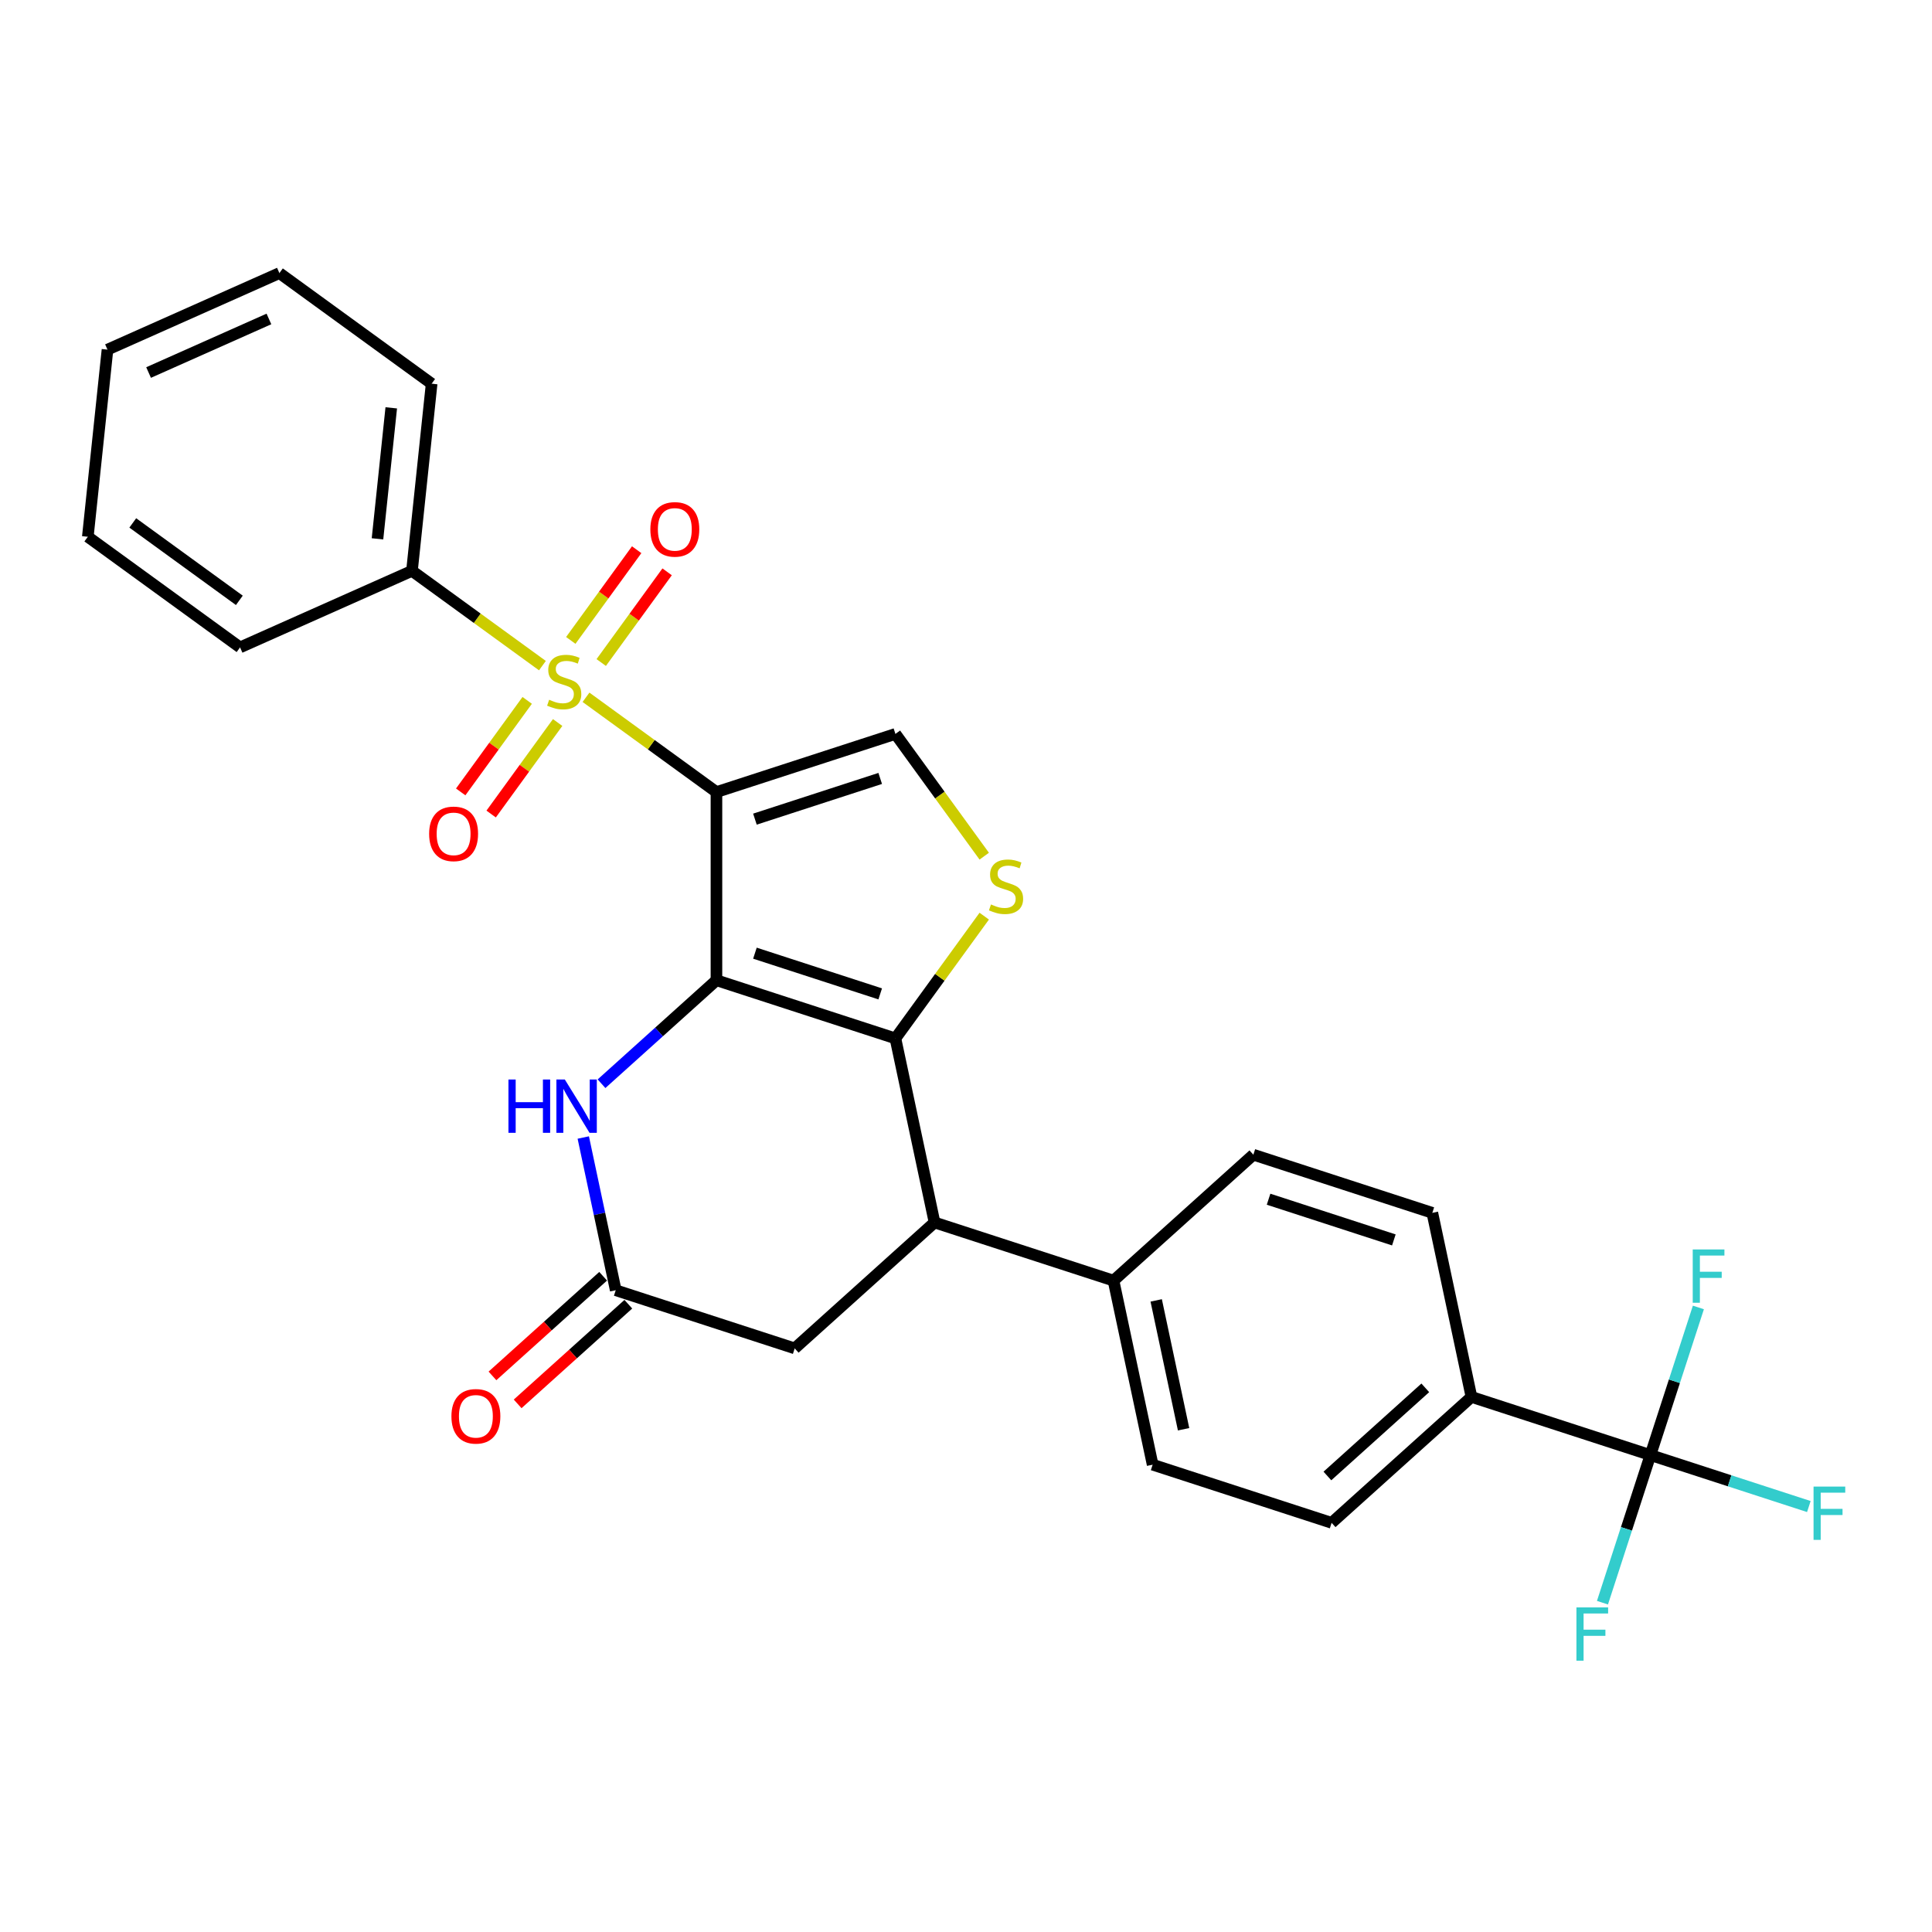 <?xml version='1.0' encoding='iso-8859-1'?>
<svg version='1.1' baseProfile='full'
              xmlns='http://www.w3.org/2000/svg'
                      xmlns:rdkit='http://www.rdkit.org/xml'
                      xmlns:xlink='http://www.w3.org/1999/xlink'
                  xml:space='preserve'
width='1000px' height='1000px' viewBox='0 0 1000 1000'>
<!-- END OF HEADER -->
<rect style='opacity:1.0;fill:#FFFFFF;stroke:none' width='1000' height='1000' x='0' y='0'> </rect>
<path class='bond-0' d='M 370.834,409.973 L 370.834,507.375' style='fill:none;fill-rule:evenodd;stroke:#000000;stroke-width:6px;stroke-linecap:butt;stroke-linejoin:miter;stroke-opacity:1' />
<path class='bond-1' d='M 370.834,409.973 L 337.074,385.445' style='fill:none;fill-rule:evenodd;stroke:#000000;stroke-width:6px;stroke-linecap:butt;stroke-linejoin:miter;stroke-opacity:1' />
<path class='bond-1' d='M 337.074,385.445 L 303.314,360.917' style='fill:none;fill-rule:evenodd;stroke:#CCCC00;stroke-width:6px;stroke-linecap:butt;stroke-linejoin:miter;stroke-opacity:1' />
<path class='bond-5' d='M 370.834,409.973 L 463.468,379.875' style='fill:none;fill-rule:evenodd;stroke:#000000;stroke-width:6px;stroke-linecap:butt;stroke-linejoin:miter;stroke-opacity:1' />
<path class='bond-5' d='M 390.749,423.986 L 455.593,402.916' style='fill:none;fill-rule:evenodd;stroke:#000000;stroke-width:6px;stroke-linecap:butt;stroke-linejoin:miter;stroke-opacity:1' />
<path class='bond-2' d='M 370.834,507.375 L 463.468,537.474' style='fill:none;fill-rule:evenodd;stroke:#000000;stroke-width:6px;stroke-linecap:butt;stroke-linejoin:miter;stroke-opacity:1' />
<path class='bond-2' d='M 390.749,493.363 L 455.593,514.432' style='fill:none;fill-rule:evenodd;stroke:#000000;stroke-width:6px;stroke-linecap:butt;stroke-linejoin:miter;stroke-opacity:1' />
<path class='bond-4' d='M 370.834,507.375 L 341.09,534.156' style='fill:none;fill-rule:evenodd;stroke:#000000;stroke-width:6px;stroke-linecap:butt;stroke-linejoin:miter;stroke-opacity:1' />
<path class='bond-4' d='M 341.09,534.156 L 311.346,560.938' style='fill:none;fill-rule:evenodd;stroke:#0000FF;stroke-width:6px;stroke-linecap:butt;stroke-linejoin:miter;stroke-opacity:1' />
<path class='bond-9' d='M 272.875,362.521 L 255.666,386.207' style='fill:none;fill-rule:evenodd;stroke:#CCCC00;stroke-width:6px;stroke-linecap:butt;stroke-linejoin:miter;stroke-opacity:1' />
<path class='bond-9' d='M 255.666,386.207 L 238.458,409.893' style='fill:none;fill-rule:evenodd;stroke:#FF0000;stroke-width:6px;stroke-linecap:butt;stroke-linejoin:miter;stroke-opacity:1' />
<path class='bond-9' d='M 288.635,373.972 L 271.426,397.658' style='fill:none;fill-rule:evenodd;stroke:#CCCC00;stroke-width:6px;stroke-linecap:butt;stroke-linejoin:miter;stroke-opacity:1' />
<path class='bond-9' d='M 271.426,397.658 L 254.218,421.344' style='fill:none;fill-rule:evenodd;stroke:#FF0000;stroke-width:6px;stroke-linecap:butt;stroke-linejoin:miter;stroke-opacity:1' />
<path class='bond-10' d='M 311.193,342.923 L 328.247,319.451' style='fill:none;fill-rule:evenodd;stroke:#CCCC00;stroke-width:6px;stroke-linecap:butt;stroke-linejoin:miter;stroke-opacity:1' />
<path class='bond-10' d='M 328.247,319.451 L 345.3,295.98' style='fill:none;fill-rule:evenodd;stroke:#FF0000;stroke-width:6px;stroke-linecap:butt;stroke-linejoin:miter;stroke-opacity:1' />
<path class='bond-10' d='M 295.434,331.473 L 312.487,308.001' style='fill:none;fill-rule:evenodd;stroke:#CCCC00;stroke-width:6px;stroke-linecap:butt;stroke-linejoin:miter;stroke-opacity:1' />
<path class='bond-10' d='M 312.487,308.001 L 329.54,284.529' style='fill:none;fill-rule:evenodd;stroke:#FF0000;stroke-width:6px;stroke-linecap:butt;stroke-linejoin:miter;stroke-opacity:1' />
<path class='bond-11' d='M 280.755,344.528 L 246.995,319.999' style='fill:none;fill-rule:evenodd;stroke:#CCCC00;stroke-width:6px;stroke-linecap:butt;stroke-linejoin:miter;stroke-opacity:1' />
<path class='bond-11' d='M 246.995,319.999 L 213.235,295.471' style='fill:none;fill-rule:evenodd;stroke:#000000;stroke-width:6px;stroke-linecap:butt;stroke-linejoin:miter;stroke-opacity:1' />
<path class='bond-6' d='M 463.468,537.474 L 483.719,632.747' style='fill:none;fill-rule:evenodd;stroke:#000000;stroke-width:6px;stroke-linecap:butt;stroke-linejoin:miter;stroke-opacity:1' />
<path class='bond-28' d='M 463.468,537.474 L 486.454,505.836' style='fill:none;fill-rule:evenodd;stroke:#000000;stroke-width:6px;stroke-linecap:butt;stroke-linejoin:miter;stroke-opacity:1' />
<path class='bond-28' d='M 486.454,505.836 L 509.441,474.199' style='fill:none;fill-rule:evenodd;stroke:#CCCC00;stroke-width:6px;stroke-linecap:butt;stroke-linejoin:miter;stroke-opacity:1' />
<path class='bond-3' d='M 509.441,443.15 L 486.454,411.512' style='fill:none;fill-rule:evenodd;stroke:#CCCC00;stroke-width:6px;stroke-linecap:butt;stroke-linejoin:miter;stroke-opacity:1' />
<path class='bond-3' d='M 486.454,411.512 L 463.468,379.875' style='fill:none;fill-rule:evenodd;stroke:#000000;stroke-width:6px;stroke-linecap:butt;stroke-linejoin:miter;stroke-opacity:1' />
<path class='bond-8' d='M 301.9,588.777 L 310.301,628.3' style='fill:none;fill-rule:evenodd;stroke:#0000FF;stroke-width:6px;stroke-linecap:butt;stroke-linejoin:miter;stroke-opacity:1' />
<path class='bond-8' d='M 310.301,628.3 L 318.701,667.823' style='fill:none;fill-rule:evenodd;stroke:#000000;stroke-width:6px;stroke-linecap:butt;stroke-linejoin:miter;stroke-opacity:1' />
<path class='bond-14' d='M 483.719,632.747 L 576.354,662.846' style='fill:none;fill-rule:evenodd;stroke:#000000;stroke-width:6px;stroke-linecap:butt;stroke-linejoin:miter;stroke-opacity:1' />
<path class='bond-29' d='M 483.719,632.747 L 411.336,697.921' style='fill:none;fill-rule:evenodd;stroke:#000000;stroke-width:6px;stroke-linecap:butt;stroke-linejoin:miter;stroke-opacity:1' />
<path class='bond-7' d='M 854.257,753.142 L 761.623,723.043' style='fill:none;fill-rule:evenodd;stroke:#000000;stroke-width:6px;stroke-linecap:butt;stroke-linejoin:miter;stroke-opacity:1' />
<path class='bond-20' d='M 854.257,753.142 L 895.256,766.463' style='fill:none;fill-rule:evenodd;stroke:#000000;stroke-width:6px;stroke-linecap:butt;stroke-linejoin:miter;stroke-opacity:1' />
<path class='bond-20' d='M 895.256,766.463 L 936.255,779.785' style='fill:none;fill-rule:evenodd;stroke:#33CCCC;stroke-width:6px;stroke-linecap:butt;stroke-linejoin:miter;stroke-opacity:1' />
<path class='bond-21' d='M 854.257,753.142 L 841.844,791.346' style='fill:none;fill-rule:evenodd;stroke:#000000;stroke-width:6px;stroke-linecap:butt;stroke-linejoin:miter;stroke-opacity:1' />
<path class='bond-21' d='M 841.844,791.346 L 829.431,829.549' style='fill:none;fill-rule:evenodd;stroke:#33CCCC;stroke-width:6px;stroke-linecap:butt;stroke-linejoin:miter;stroke-opacity:1' />
<path class='bond-22' d='M 854.257,753.142 L 866.67,714.938' style='fill:none;fill-rule:evenodd;stroke:#000000;stroke-width:6px;stroke-linecap:butt;stroke-linejoin:miter;stroke-opacity:1' />
<path class='bond-22' d='M 866.67,714.938 L 879.083,676.735' style='fill:none;fill-rule:evenodd;stroke:#33CCCC;stroke-width:6px;stroke-linecap:butt;stroke-linejoin:miter;stroke-opacity:1' />
<path class='bond-12' d='M 318.701,667.823 L 411.336,697.921' style='fill:none;fill-rule:evenodd;stroke:#000000;stroke-width:6px;stroke-linecap:butt;stroke-linejoin:miter;stroke-opacity:1' />
<path class='bond-15' d='M 312.184,660.584 L 283.541,686.375' style='fill:none;fill-rule:evenodd;stroke:#000000;stroke-width:6px;stroke-linecap:butt;stroke-linejoin:miter;stroke-opacity:1' />
<path class='bond-15' d='M 283.541,686.375 L 254.898,712.165' style='fill:none;fill-rule:evenodd;stroke:#FF0000;stroke-width:6px;stroke-linecap:butt;stroke-linejoin:miter;stroke-opacity:1' />
<path class='bond-15' d='M 325.219,675.061 L 296.576,700.851' style='fill:none;fill-rule:evenodd;stroke:#000000;stroke-width:6px;stroke-linecap:butt;stroke-linejoin:miter;stroke-opacity:1' />
<path class='bond-15' d='M 296.576,700.851 L 267.933,726.642' style='fill:none;fill-rule:evenodd;stroke:#FF0000;stroke-width:6px;stroke-linecap:butt;stroke-linejoin:miter;stroke-opacity:1' />
<path class='bond-23' d='M 213.235,295.471 L 223.416,198.603' style='fill:none;fill-rule:evenodd;stroke:#000000;stroke-width:6px;stroke-linecap:butt;stroke-linejoin:miter;stroke-opacity:1' />
<path class='bond-23' d='M 195.388,278.905 L 202.515,211.097' style='fill:none;fill-rule:evenodd;stroke:#000000;stroke-width:6px;stroke-linecap:butt;stroke-linejoin:miter;stroke-opacity:1' />
<path class='bond-24' d='M 213.235,295.471 L 124.254,335.088' style='fill:none;fill-rule:evenodd;stroke:#000000;stroke-width:6px;stroke-linecap:butt;stroke-linejoin:miter;stroke-opacity:1' />
<path class='bond-13' d='M 761.623,723.043 L 689.239,788.218' style='fill:none;fill-rule:evenodd;stroke:#000000;stroke-width:6px;stroke-linecap:butt;stroke-linejoin:miter;stroke-opacity:1' />
<path class='bond-13' d='M 737.73,718.343 L 687.062,763.965' style='fill:none;fill-rule:evenodd;stroke:#000000;stroke-width:6px;stroke-linecap:butt;stroke-linejoin:miter;stroke-opacity:1' />
<path class='bond-31' d='M 761.623,723.043 L 741.372,627.77' style='fill:none;fill-rule:evenodd;stroke:#000000;stroke-width:6px;stroke-linecap:butt;stroke-linejoin:miter;stroke-opacity:1' />
<path class='bond-18' d='M 576.354,662.846 L 648.737,597.671' style='fill:none;fill-rule:evenodd;stroke:#000000;stroke-width:6px;stroke-linecap:butt;stroke-linejoin:miter;stroke-opacity:1' />
<path class='bond-19' d='M 576.354,662.846 L 596.605,758.119' style='fill:none;fill-rule:evenodd;stroke:#000000;stroke-width:6px;stroke-linecap:butt;stroke-linejoin:miter;stroke-opacity:1' />
<path class='bond-19' d='M 598.446,673.086 L 612.622,739.778' style='fill:none;fill-rule:evenodd;stroke:#000000;stroke-width:6px;stroke-linecap:butt;stroke-linejoin:miter;stroke-opacity:1' />
<path class='bond-16' d='M 689.239,788.218 L 596.605,758.119' style='fill:none;fill-rule:evenodd;stroke:#000000;stroke-width:6px;stroke-linecap:butt;stroke-linejoin:miter;stroke-opacity:1' />
<path class='bond-17' d='M 741.372,627.77 L 648.737,597.671' style='fill:none;fill-rule:evenodd;stroke:#000000;stroke-width:6px;stroke-linecap:butt;stroke-linejoin:miter;stroke-opacity:1' />
<path class='bond-17' d='M 721.457,641.782 L 656.613,620.713' style='fill:none;fill-rule:evenodd;stroke:#000000;stroke-width:6px;stroke-linecap:butt;stroke-linejoin:miter;stroke-opacity:1' />
<path class='bond-26' d='M 223.416,198.603 L 144.617,141.352' style='fill:none;fill-rule:evenodd;stroke:#000000;stroke-width:6px;stroke-linecap:butt;stroke-linejoin:miter;stroke-opacity:1' />
<path class='bond-25' d='M 124.254,335.088 L 45.455,277.837' style='fill:none;fill-rule:evenodd;stroke:#000000;stroke-width:6px;stroke-linecap:butt;stroke-linejoin:miter;stroke-opacity:1' />
<path class='bond-25' d='M 123.884,310.74 L 68.725,270.664' style='fill:none;fill-rule:evenodd;stroke:#000000;stroke-width:6px;stroke-linecap:butt;stroke-linejoin:miter;stroke-opacity:1' />
<path class='bond-27' d='M 45.455,277.837 L 55.636,180.969' style='fill:none;fill-rule:evenodd;stroke:#000000;stroke-width:6px;stroke-linecap:butt;stroke-linejoin:miter;stroke-opacity:1' />
<path class='bond-30' d='M 144.617,141.352 L 55.636,180.969' style='fill:none;fill-rule:evenodd;stroke:#000000;stroke-width:6px;stroke-linecap:butt;stroke-linejoin:miter;stroke-opacity:1' />
<path class='bond-30' d='M 139.193,165.09 L 76.906,192.822' style='fill:none;fill-rule:evenodd;stroke:#000000;stroke-width:6px;stroke-linecap:butt;stroke-linejoin:miter;stroke-opacity:1' />
<path  class='atom-2' d='M 284.242 362.19
Q 284.554 362.307, 285.84 362.852
Q 287.125 363.397, 288.528 363.748
Q 289.97 364.06, 291.372 364.06
Q 293.982 364.06, 295.502 362.813
Q 297.021 361.527, 297.021 359.307
Q 297.021 357.787, 296.242 356.852
Q 295.502 355.917, 294.333 355.411
Q 293.164 354.904, 291.216 354.32
Q 288.762 353.579, 287.281 352.878
Q 285.84 352.177, 284.788 350.696
Q 283.775 349.216, 283.775 346.722
Q 283.775 343.255, 286.112 341.112
Q 288.489 338.969, 293.164 338.969
Q 296.359 338.969, 299.982 340.489
L 299.086 343.489
Q 295.775 342.125, 293.281 342.125
Q 290.593 342.125, 289.112 343.255
Q 287.632 344.346, 287.671 346.255
Q 287.671 347.735, 288.411 348.631
Q 289.19 349.527, 290.281 350.034
Q 291.411 350.54, 293.281 351.125
Q 295.775 351.904, 297.255 352.683
Q 298.736 353.463, 299.788 355.06
Q 300.878 356.618, 300.878 359.307
Q 300.878 363.125, 298.307 365.19
Q 295.775 367.216, 291.528 367.216
Q 289.073 367.216, 287.203 366.67
Q 285.372 366.164, 283.19 365.268
L 284.242 362.19
' fill='#CCCC00'/>
<path  class='atom-4' d='M 512.927 468.142
Q 513.239 468.259, 514.525 468.804
Q 515.811 469.349, 517.213 469.7
Q 518.655 470.012, 520.057 470.012
Q 522.668 470.012, 524.187 468.765
Q 525.707 467.479, 525.707 465.259
Q 525.707 463.739, 524.927 462.804
Q 524.187 461.869, 523.018 461.363
Q 521.849 460.856, 519.901 460.272
Q 517.447 459.531, 515.966 458.83
Q 514.525 458.129, 513.473 456.648
Q 512.46 455.168, 512.46 452.674
Q 512.46 449.207, 514.798 447.064
Q 517.174 444.921, 521.849 444.921
Q 525.044 444.921, 528.668 446.441
L 527.771 449.441
Q 524.46 448.077, 521.966 448.077
Q 519.278 448.077, 517.798 449.207
Q 516.317 450.298, 516.356 452.207
Q 516.356 453.687, 517.096 454.583
Q 517.875 455.48, 518.966 455.986
Q 520.096 456.492, 521.966 457.077
Q 524.46 457.856, 525.94 458.635
Q 527.421 459.415, 528.473 461.012
Q 529.564 462.57, 529.564 465.259
Q 529.564 469.077, 526.992 471.142
Q 524.46 473.168, 520.213 473.168
Q 517.759 473.168, 515.889 472.622
Q 514.057 472.116, 511.876 471.22
L 512.927 468.142
' fill='#CCCC00'/>
<path  class='atom-5' d='M 263.172 558.757
L 266.912 558.757
L 266.912 570.485
L 281.016 570.485
L 281.016 558.757
L 284.756 558.757
L 284.756 586.342
L 281.016 586.342
L 281.016 573.601
L 266.912 573.601
L 266.912 586.342
L 263.172 586.342
L 263.172 558.757
' fill='#0000FF'/>
<path  class='atom-5' d='M 292.353 558.757
L 301.392 573.368
Q 302.288 574.809, 303.73 577.42
Q 305.171 580.03, 305.249 580.186
L 305.249 558.757
L 308.911 558.757
L 308.911 586.342
L 305.132 586.342
L 295.431 570.368
Q 294.301 568.498, 293.093 566.355
Q 291.925 564.212, 291.574 563.55
L 291.574 586.342
L 287.99 586.342
L 287.99 558.757
L 292.353 558.757
' fill='#0000FF'/>
<path  class='atom-10' d='M 222.121 431.6
Q 222.121 424.976, 225.394 421.275
Q 228.666 417.574, 234.783 417.574
Q 240.9 417.574, 244.173 421.275
Q 247.445 424.976, 247.445 431.6
Q 247.445 438.301, 244.134 442.119
Q 240.822 445.898, 234.783 445.898
Q 228.705 445.898, 225.394 442.119
Q 222.121 438.34, 222.121 431.6
M 234.783 442.781
Q 238.991 442.781, 241.251 439.976
Q 243.549 437.132, 243.549 431.6
Q 243.549 426.184, 241.251 423.457
Q 238.991 420.691, 234.783 420.691
Q 230.575 420.691, 228.277 423.418
Q 226.017 426.145, 226.017 431.6
Q 226.017 437.171, 228.277 439.976
Q 230.575 442.781, 234.783 442.781
' fill='#FF0000'/>
<path  class='atom-11' d='M 336.623 274.001
Q 336.623 267.377, 339.896 263.676
Q 343.169 259.975, 349.286 259.975
Q 355.402 259.975, 358.675 263.676
Q 361.948 267.377, 361.948 274.001
Q 361.948 280.702, 358.636 284.52
Q 355.325 288.299, 349.286 288.299
Q 343.208 288.299, 339.896 284.52
Q 336.623 280.741, 336.623 274.001
M 349.286 285.182
Q 353.493 285.182, 355.753 282.377
Q 358.052 279.533, 358.052 274.001
Q 358.052 268.585, 355.753 265.858
Q 353.493 263.092, 349.286 263.092
Q 345.078 263.092, 342.779 265.819
Q 340.52 268.546, 340.52 274.001
Q 340.52 279.572, 342.779 282.377
Q 345.078 285.182, 349.286 285.182
' fill='#FF0000'/>
<path  class='atom-16' d='M 233.656 733.075
Q 233.656 726.452, 236.928 722.75
Q 240.201 719.049, 246.318 719.049
Q 252.435 719.049, 255.707 722.75
Q 258.98 726.452, 258.98 733.075
Q 258.98 739.776, 255.668 743.594
Q 252.357 747.373, 246.318 747.373
Q 240.24 747.373, 236.928 743.594
Q 233.656 739.815, 233.656 733.075
M 246.318 744.257
Q 250.526 744.257, 252.785 741.451
Q 255.084 738.607, 255.084 733.075
Q 255.084 727.659, 252.785 724.932
Q 250.526 722.166, 246.318 722.166
Q 242.11 722.166, 239.811 724.893
Q 237.552 727.62, 237.552 733.075
Q 237.552 738.646, 239.811 741.451
Q 242.11 744.257, 246.318 744.257
' fill='#FF0000'/>
<path  class='atom-21' d='M 938.69 769.449
L 955.093 769.449
L 955.093 772.604
L 942.391 772.604
L 942.391 780.981
L 953.69 780.981
L 953.69 784.176
L 942.391 784.176
L 942.391 797.033
L 938.69 797.033
L 938.69 769.449
' fill='#33CCCC'/>
<path  class='atom-22' d='M 815.957 831.984
L 832.359 831.984
L 832.359 835.14
L 819.658 835.14
L 819.658 843.517
L 830.957 843.517
L 830.957 846.711
L 819.658 846.711
L 819.658 859.568
L 815.957 859.568
L 815.957 831.984
' fill='#33CCCC'/>
<path  class='atom-23' d='M 876.155 646.715
L 892.557 646.715
L 892.557 649.871
L 879.856 649.871
L 879.856 658.248
L 891.154 658.248
L 891.154 661.443
L 879.856 661.443
L 879.856 674.3
L 876.155 674.3
L 876.155 646.715
' fill='#33CCCC'/>
</svg>
